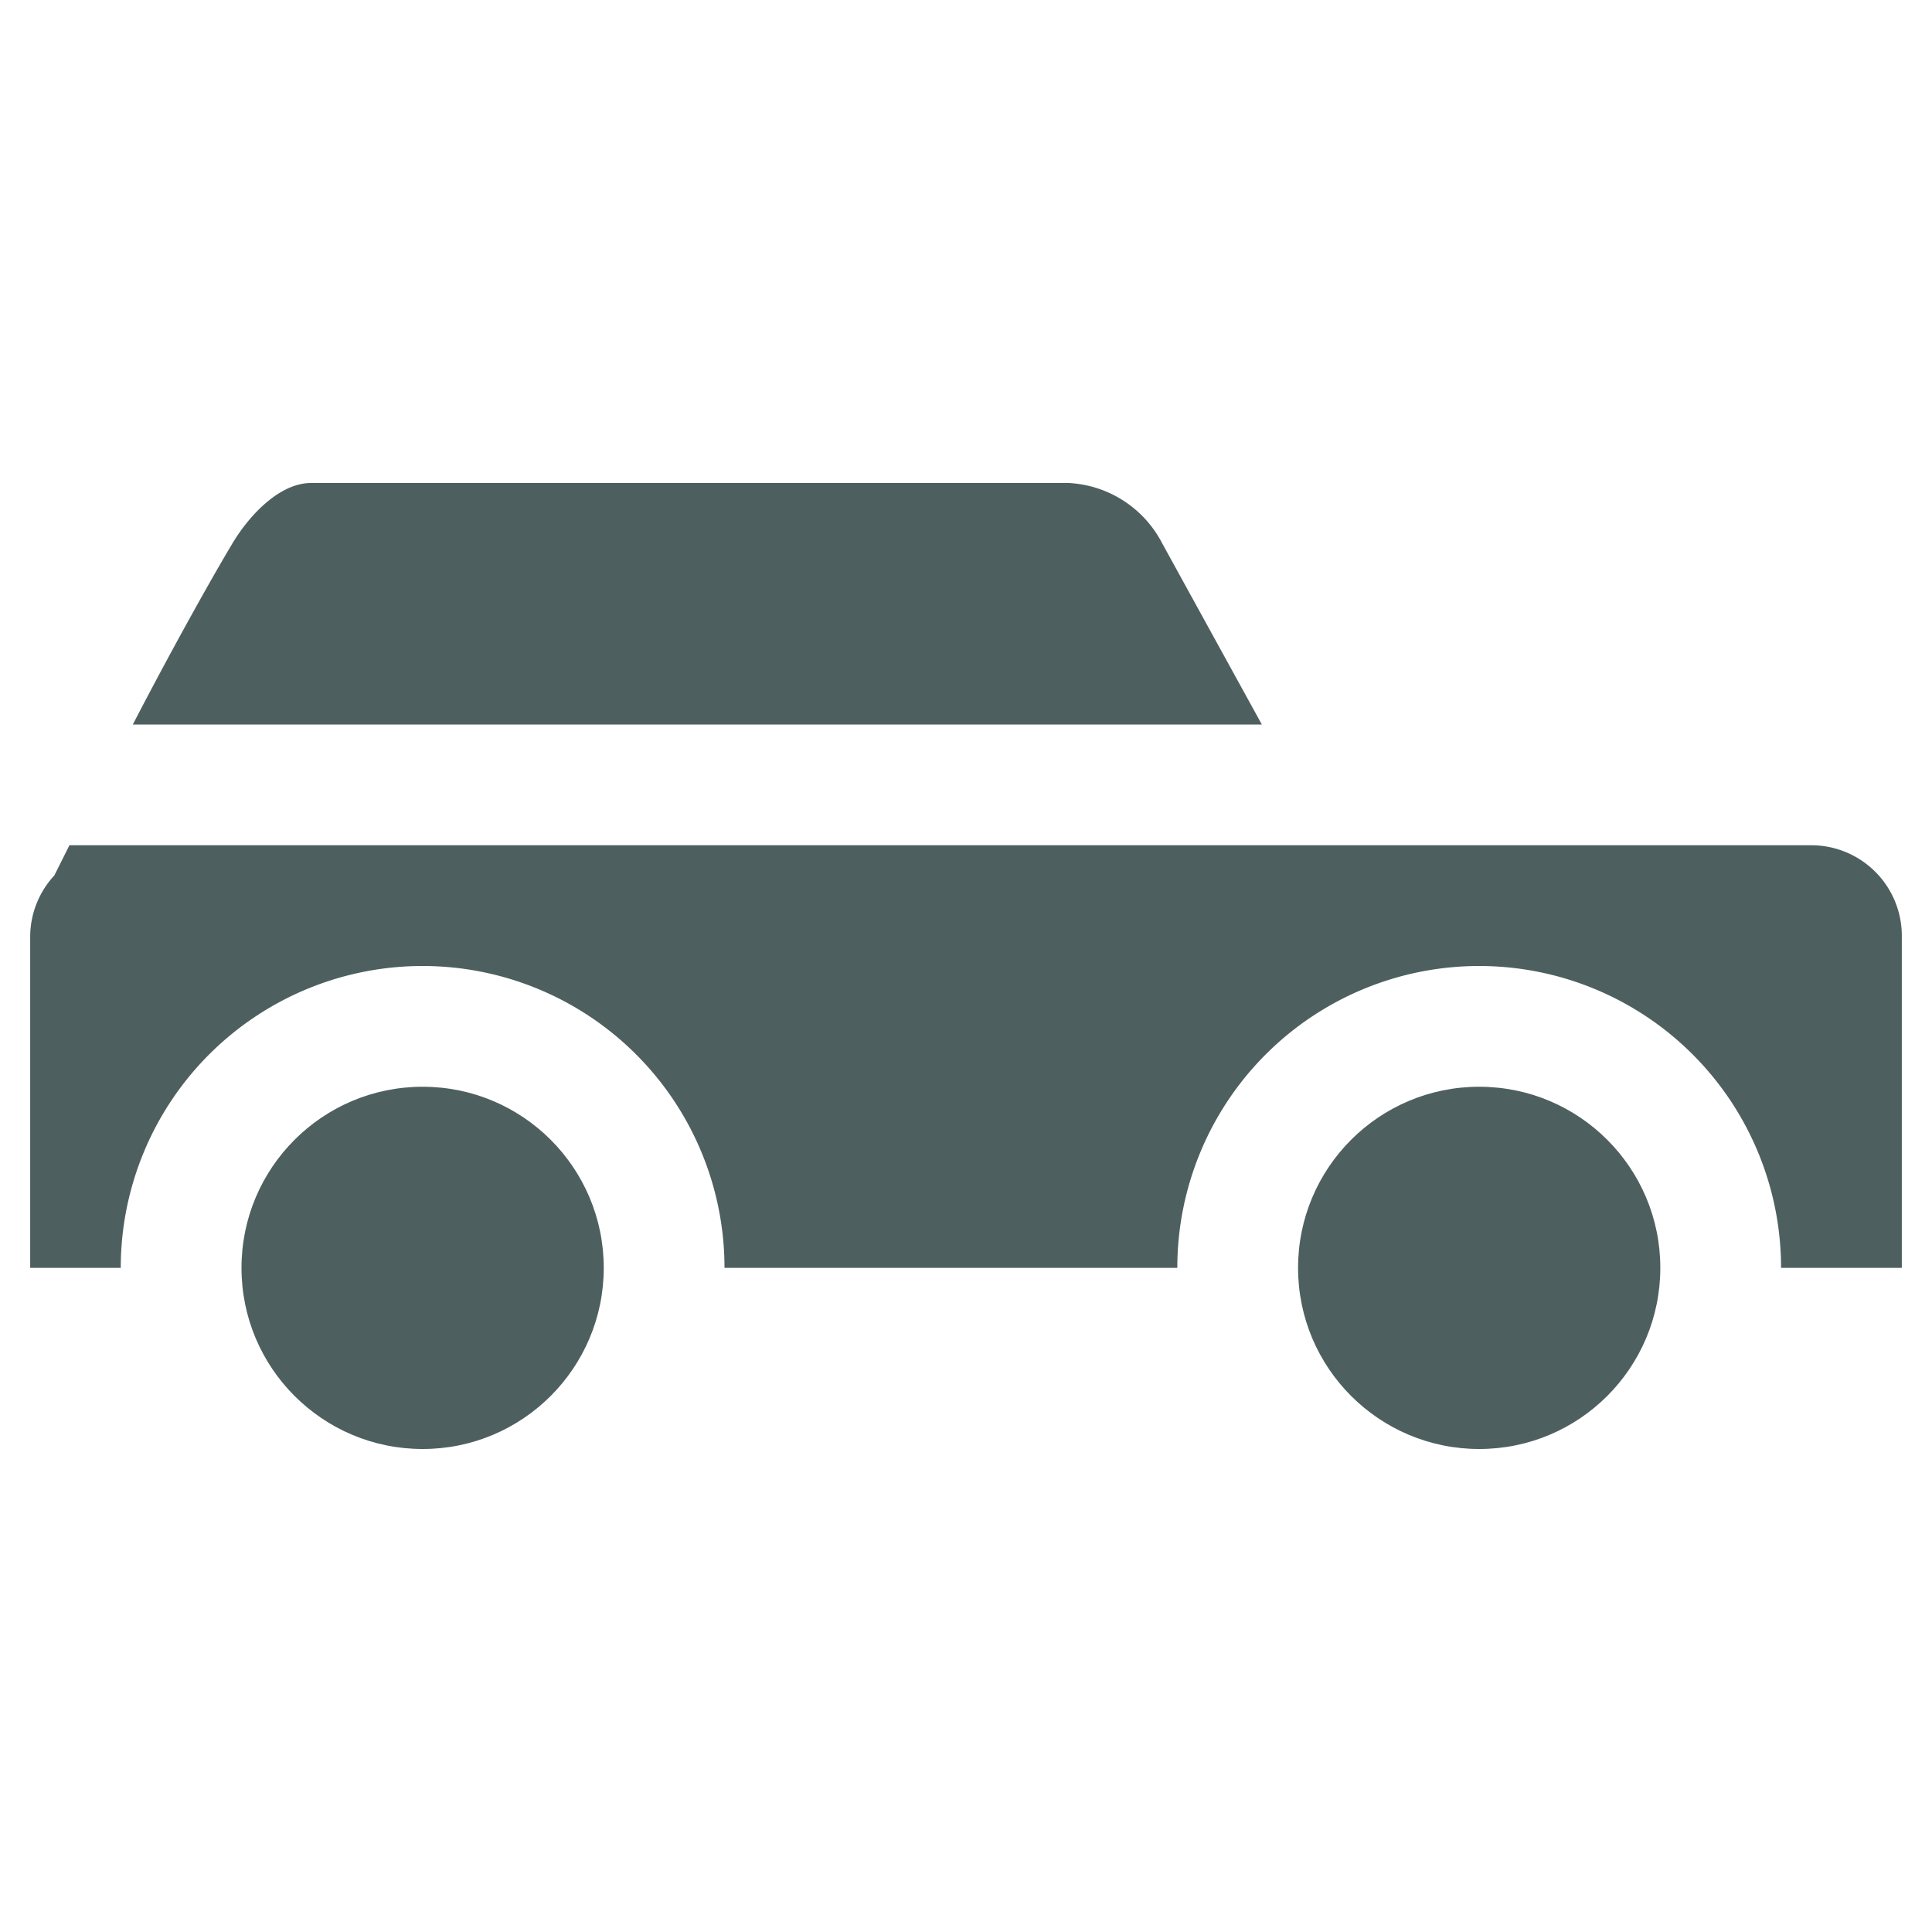 <svg xmlns="http://www.w3.org/2000/svg" viewBox="0 0 64 64" aria-labelledby="title"
aria-describedby="desc" role="img" xmlns:xlink="http://www.w3.org/1999/xlink">
  <title>Car</title>
  <desc>A solid styled icon from Orion Icon Library.</desc>
  <circle data-name="layer2"
  cx="14" cy="42" r="6" fill="#4e5f5f"></circle>
  <circle data-name="layer2" cx="49" cy="42" r="6" fill="#4e5f5f"></circle>
  <path data-name="layer1" d="M41.8 24l-3.3-6a3.7 3.7 0 0 0-3.1-2H10.3c-1 0-2 1-2.6 2s-1.9 3.3-3.3 6zM60 28H2.3l-.5 1a3 3 0 0 0-.8 2v11h3a10 10 0 1 1 20 0h15a10 10 0 1 1 20 0h4V31a3 3 0 0 0-3-3z"
  fill="#4e5f5f"></path>
</svg>